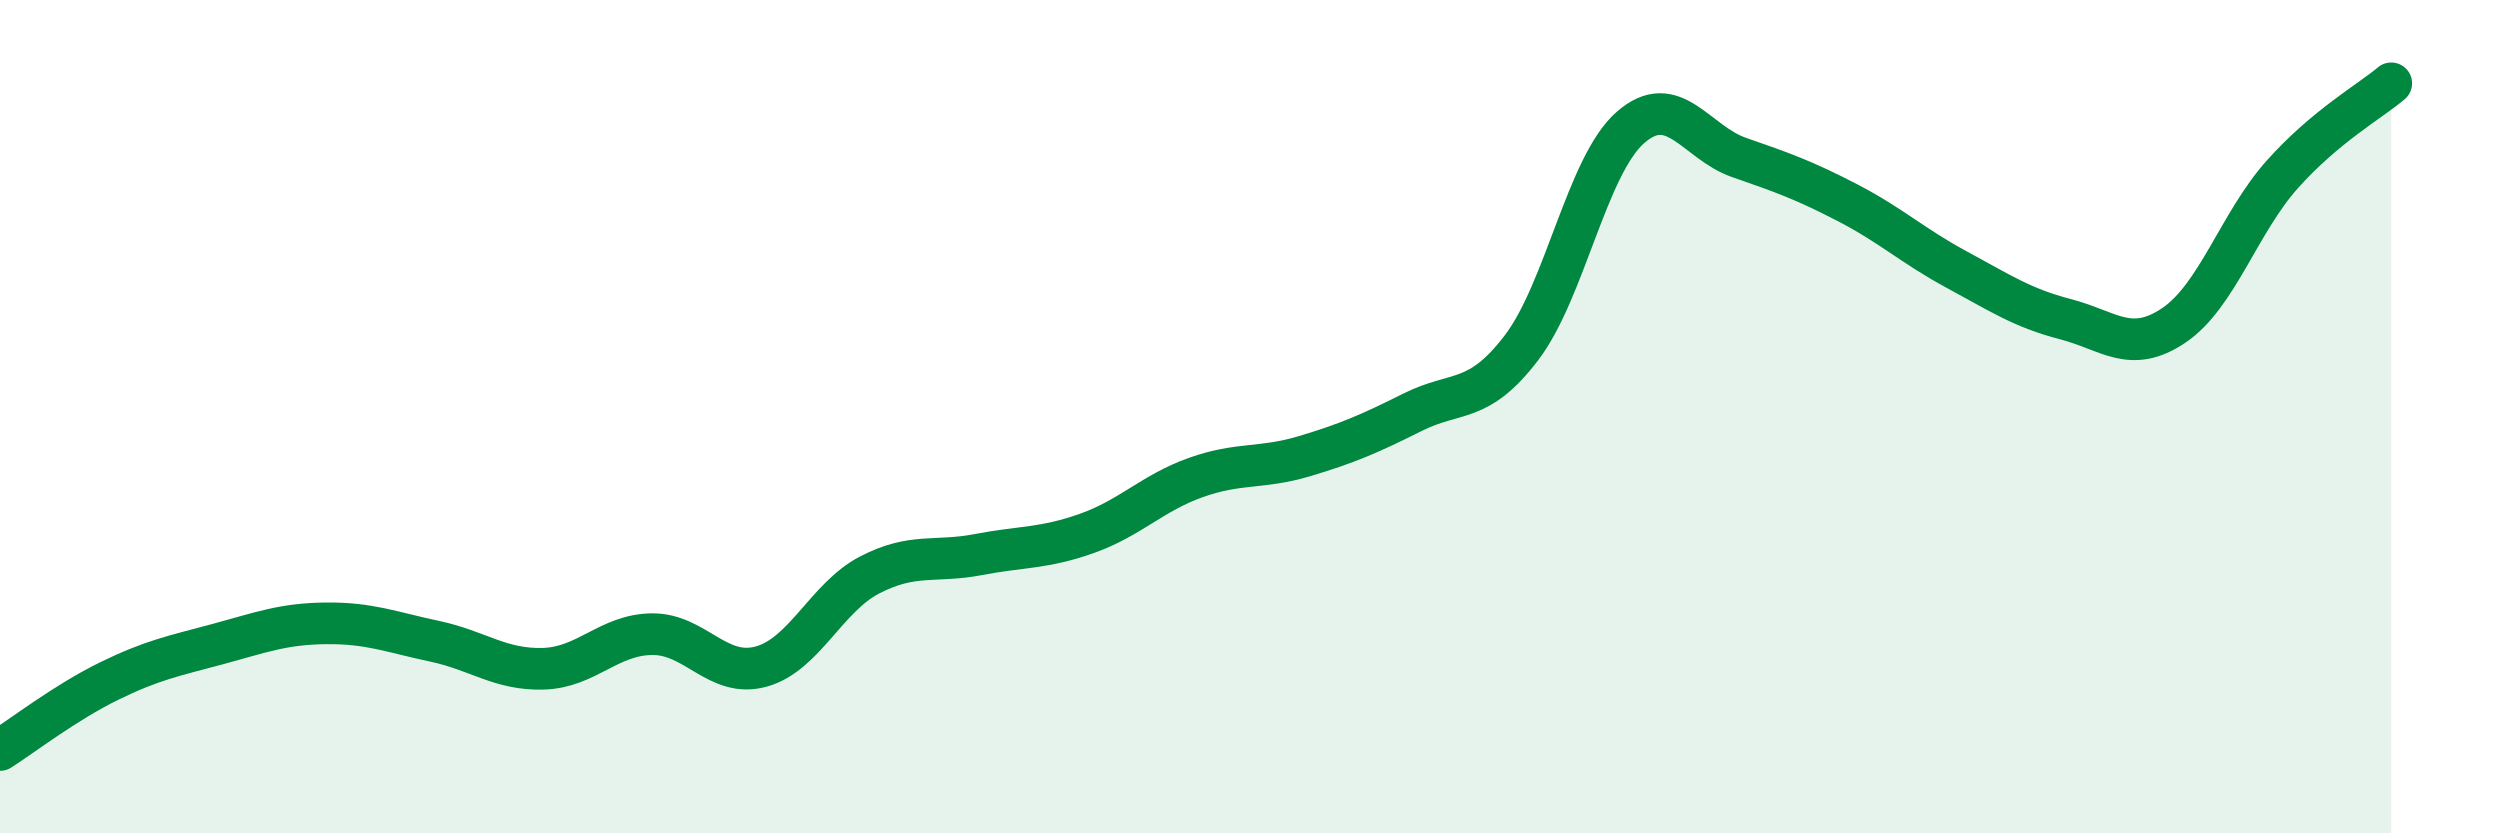 
    <svg width="60" height="20" viewBox="0 0 60 20" xmlns="http://www.w3.org/2000/svg">
      <path
        d="M 0,18 C 0.52,17.67 1.57,16.86 2.61,16.35 C 3.65,15.84 4.18,15.74 5.22,15.46 C 6.26,15.18 6.79,14.97 7.83,14.96 C 8.87,14.95 9.39,15.17 10.43,15.39 C 11.47,15.61 12,16.08 13.04,16.05 C 14.08,16.02 14.61,15.23 15.65,15.22 C 16.69,15.21 17.22,16.28 18.26,16 C 19.3,15.72 19.83,14.34 20.87,13.8 C 21.91,13.26 22.44,13.51 23.48,13.31 C 24.52,13.11 25.05,13.17 26.09,12.8 C 27.13,12.43 27.66,11.83 28.7,11.46 C 29.74,11.09 30.26,11.26 31.3,10.95 C 32.34,10.64 32.87,10.41 33.91,9.89 C 34.95,9.37 35.48,9.71 36.52,8.34 C 37.56,6.97 38.09,3.97 39.13,3.06 C 40.17,2.15 40.7,3.42 41.74,3.78 C 42.78,4.14 43.31,4.33 44.35,4.87 C 45.39,5.41 45.92,5.91 46.96,6.47 C 48,7.03 48.53,7.39 49.57,7.66 C 50.61,7.93 51.13,8.51 52.17,7.81 C 53.21,7.11 53.74,5.34 54.78,4.18 C 55.82,3.02 56.87,2.44 57.39,2L57.39 20L0 20Z"
        fill="#008740"
        opacity="0.1"
        stroke-linecap="round"
        stroke-linejoin="round"
      />
      <path
        d="M 0,18 C 0.52,17.67 1.57,16.86 2.61,16.35 C 3.65,15.84 4.18,15.74 5.22,15.46 C 6.26,15.18 6.79,14.97 7.83,14.96 C 8.87,14.95 9.39,15.17 10.43,15.39 C 11.47,15.61 12,16.08 13.04,16.05 C 14.08,16.02 14.61,15.23 15.65,15.22 C 16.69,15.21 17.22,16.28 18.26,16 C 19.3,15.72 19.83,14.34 20.87,13.8 C 21.91,13.26 22.44,13.51 23.48,13.31 C 24.52,13.11 25.05,13.17 26.09,12.8 C 27.13,12.43 27.66,11.83 28.7,11.46 C 29.74,11.09 30.26,11.26 31.3,10.95 C 32.34,10.64 32.87,10.41 33.91,9.89 C 34.95,9.37 35.48,9.71 36.52,8.34 C 37.56,6.97 38.09,3.97 39.13,3.06 C 40.17,2.15 40.7,3.42 41.74,3.78 C 42.78,4.14 43.31,4.33 44.35,4.87 C 45.39,5.41 45.92,5.91 46.96,6.47 C 48,7.03 48.53,7.39 49.57,7.66 C 50.61,7.93 51.13,8.51 52.17,7.81 C 53.21,7.11 53.74,5.34 54.78,4.18 C 55.82,3.02 56.87,2.44 57.39,2"
        stroke="#008740"
        stroke-width="1"
        fill="none"
        stroke-linecap="round"
        stroke-linejoin="round"
      />
    </svg>
  